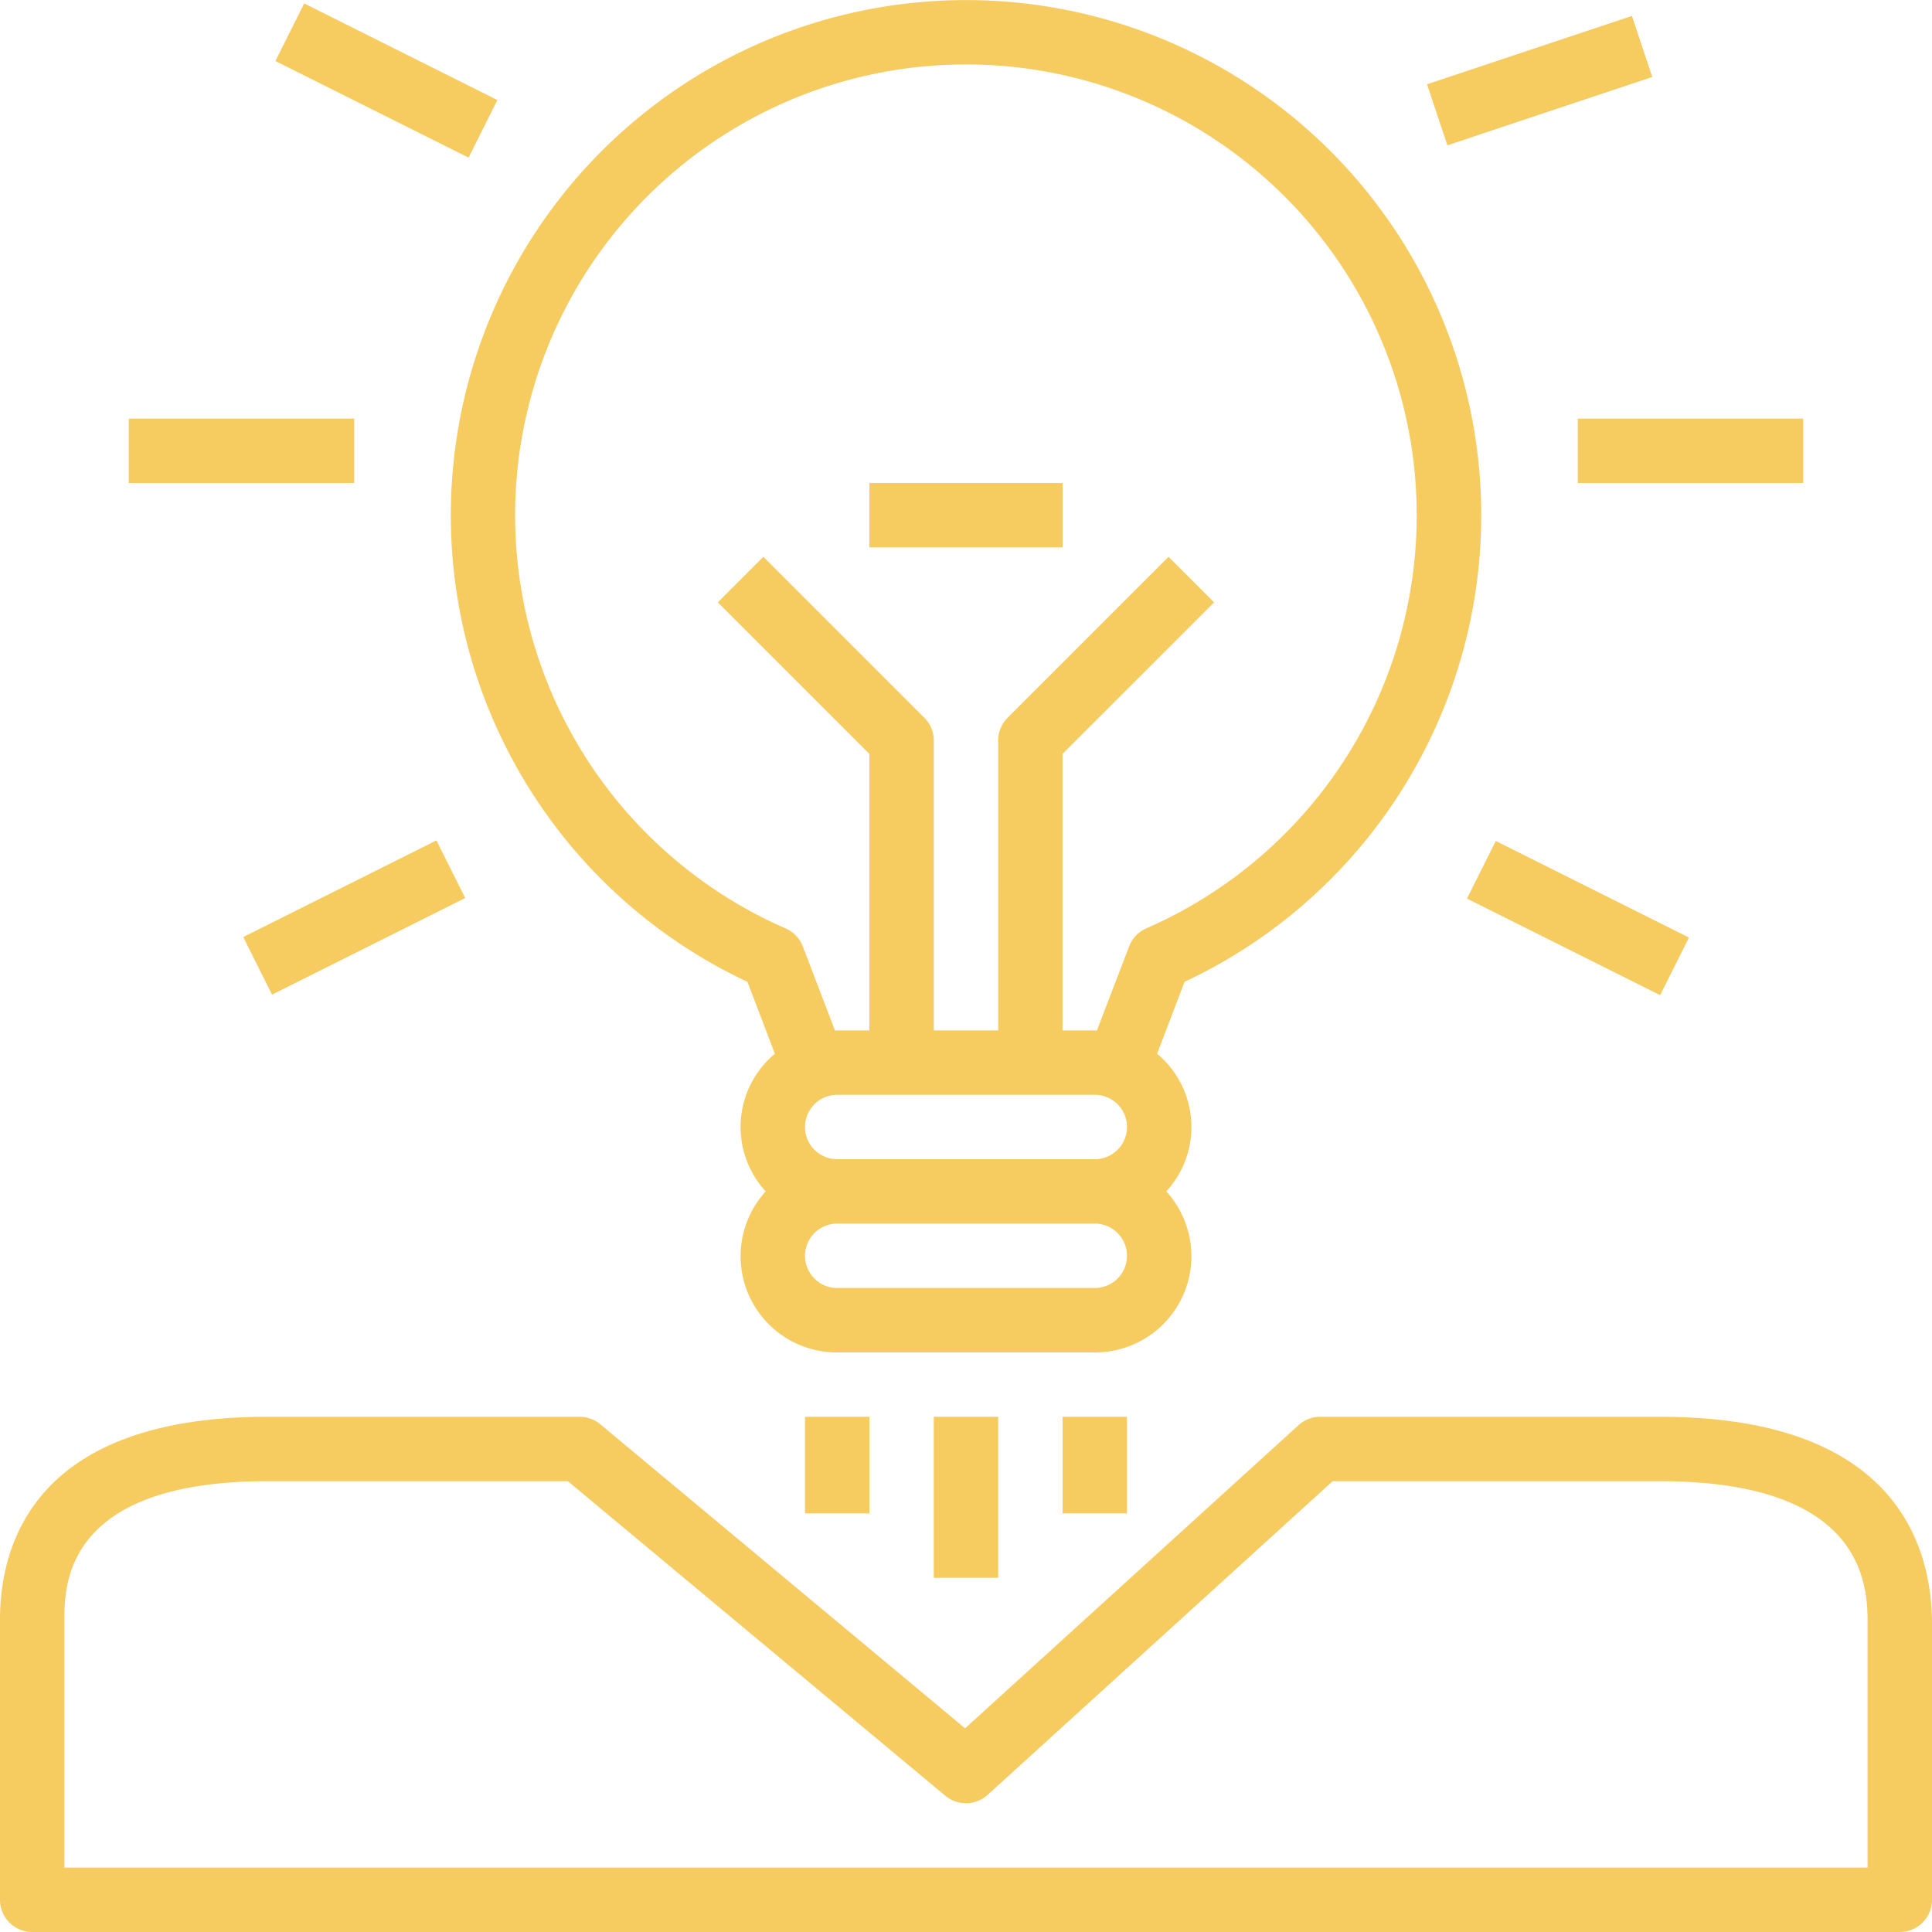 <svg id="Capa_1" data-name="Capa 1" xmlns="http://www.w3.org/2000/svg" viewBox="0 0 480 480"><defs><style>.cls-1{fill:#f6cb60;}</style></defs><title>Enterprise-Grade SaaS</title><path class="cls-1" d="M355.91,73.7A128,128,0,1,0,185.7,243.93l6.82,17.88a23.66,23.66,0,0,0-3.05,33.31c.25.3.51.59.77.88A23.9,23.9,0,0,0,208,336h64a23.9,23.9,0,0,0,17.76-40,23.66,23.66,0,0,0-1.4-33.42c-.29-.26-.58-.52-.88-.77l6.82-17.88A128,128,0,0,0,355.91,73.7ZM272,320H208a8,8,0,0,1,0-16h64a8,8,0,0,1,0,16Zm0-32H208a8,8,0,0,1,0-16h64a8,8,0,0,1,0,16Zm12.8-57.34h0a8,8,0,0,0-4.28,4.49l-8,20.9c-.18,0-.35-.05-.54-.05h-8V187.31l37.66-37.65-11.32-11.32-40,40A8,8,0,0,0,248,184v72H232V184a8,8,0,0,0-2.34-5.66l-40-40-11.32,11.31L216,187.31V256h-8c-.19,0-.36.05-.54.05l-8-20.9a8,8,0,0,0-4.28-4.49,112,112,0,1,1,89.6,0Z"/><path class="cls-1" d="M412.47,352H328a8,8,0,0,0-5.38,2.08L239.77,429.4l-90.64-75.55A8,8,0,0,0,144,352H66.45C8.63,352,0,383.61,0,402.45V472a8,8,0,0,0,8,8H472a8,8,0,0,0,8-8h0V403.53C480,384.29,471.23,352,412.47,352ZM464,464H16V402.45C16,393.93,16,368,66.45,368H141.1l93.77,78.15a8,8,0,0,0,10.51-.23L331.09,368h81.38C464,368,464,394.74,464,403.53Z"/><rect class="cls-1" x="232" y="352" width="16" height="40"/><rect class="cls-1" x="264" y="352" width="16" height="24"/><rect class="cls-1" x="200" y="352" width="16" height="24"/><rect class="cls-1" x="88" y="-6.83" width="16" height="53.66" transform="translate(35.17 96.92) rotate(-63.43)"/><rect class="cls-1" x="355.69" y="12.02" width="53.66" height="15.99" transform="translate(13.33 122.1) rotate(-18.45)"/><rect class="cls-1" x="32" y="104" width="56" height="16"/><rect class="cls-1" x="392" y="104" width="56" height="16"/><rect class="cls-1" x="61.16" y="219.97" width="53.66" height="16" transform="translate(-92.66 63.42) rotate(-26.57)"/><rect class="cls-1" x="384.02" y="201.23" width="16" height="53.66" transform="translate(12.72 476.7) rotate(-63.43)"/><rect class="cls-1" x="216" y="120" width="48" height="16"/></svg>